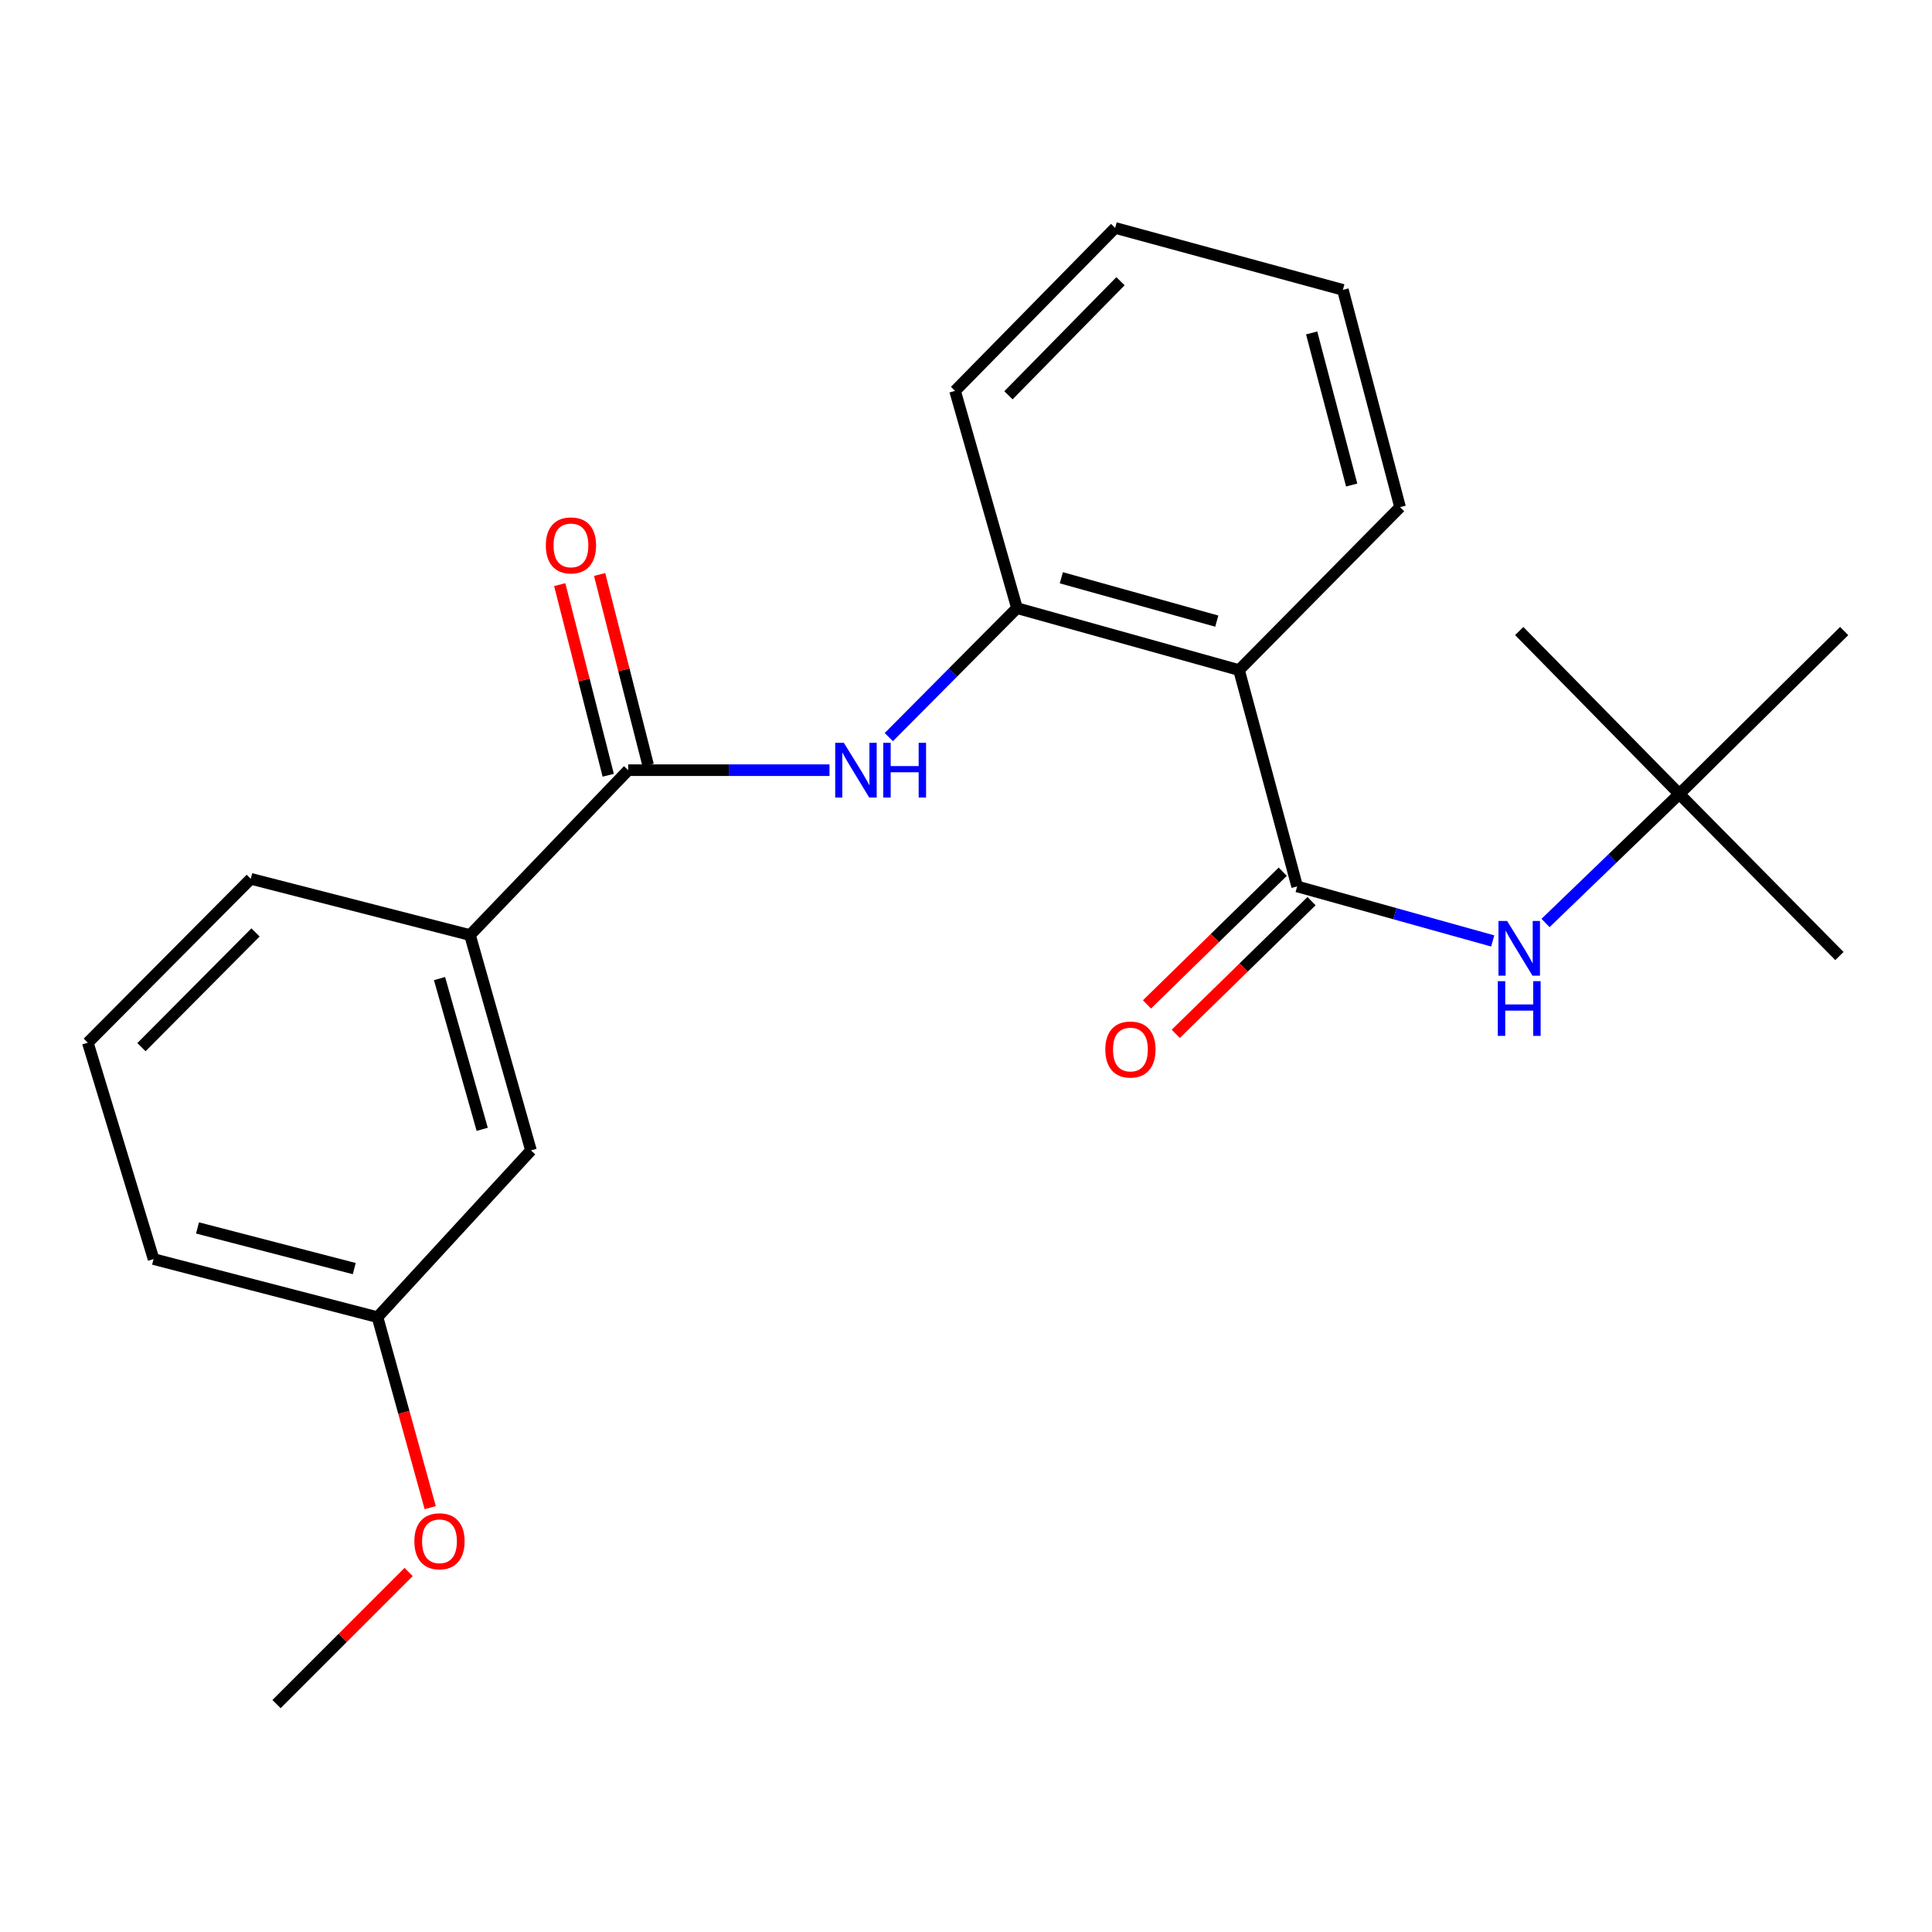 <?xml version='1.0' encoding='iso-8859-1'?>
<svg version='1.1' baseProfile='full'
              xmlns='http://www.w3.org/2000/svg'
                      xmlns:rdkit='http://www.rdkit.org/xml'
                      xmlns:xlink='http://www.w3.org/1999/xlink'
                  xml:space='preserve'
width='1000px' height='1000px' viewBox='0 0 1000 1000'>
<!-- END OF HEADER -->
<rect style='opacity:1.0;fill:#FFFFFF;stroke:none' width='1000' height='1000' x='0' y='0'> </rect>
<path class='bond-0' d='M 671.403,458.815 L 641.323,346.828' style='fill:none;fill-rule:evenodd;stroke:#000000;stroke-width:6px;stroke-linecap:butt;stroke-linejoin:miter;stroke-opacity:1' />
<path class='bond-4' d='M 671.403,458.815 L 722.015,472.925' style='fill:none;fill-rule:evenodd;stroke:#000000;stroke-width:6px;stroke-linecap:butt;stroke-linejoin:miter;stroke-opacity:1' />
<path class='bond-4' d='M 722.015,472.925 L 772.627,487.035' style='fill:none;fill-rule:evenodd;stroke:#0000FF;stroke-width:6px;stroke-linecap:butt;stroke-linejoin:miter;stroke-opacity:1' />
<path class='bond-6' d='M 663.957,451.195 L 628.815,485.537' style='fill:none;fill-rule:evenodd;stroke:#000000;stroke-width:6px;stroke-linecap:butt;stroke-linejoin:miter;stroke-opacity:1' />
<path class='bond-6' d='M 628.815,485.537 L 593.674,519.878' style='fill:none;fill-rule:evenodd;stroke:#FF0000;stroke-width:6px;stroke-linecap:butt;stroke-linejoin:miter;stroke-opacity:1' />
<path class='bond-6' d='M 678.849,466.435 L 643.708,500.777' style='fill:none;fill-rule:evenodd;stroke:#000000;stroke-width:6px;stroke-linecap:butt;stroke-linejoin:miter;stroke-opacity:1' />
<path class='bond-6' d='M 643.708,500.777 L 608.567,535.118' style='fill:none;fill-rule:evenodd;stroke:#FF0000;stroke-width:6px;stroke-linecap:butt;stroke-linejoin:miter;stroke-opacity:1' />
<path class='bond-3' d='M 641.323,346.828 L 526.387,314.77' style='fill:none;fill-rule:evenodd;stroke:#000000;stroke-width:6px;stroke-linecap:butt;stroke-linejoin:miter;stroke-opacity:1' />
<path class='bond-3' d='M 629.807,321.494 L 549.352,299.054' style='fill:none;fill-rule:evenodd;stroke:#000000;stroke-width:6px;stroke-linecap:butt;stroke-linejoin:miter;stroke-opacity:1' />
<path class='bond-11' d='M 641.323,346.828 L 724.674,262.505' style='fill:none;fill-rule:evenodd;stroke:#000000;stroke-width:6px;stroke-linecap:butt;stroke-linejoin:miter;stroke-opacity:1' />
<path class='bond-1' d='M 325.14,398.643 L 377.244,398.643' style='fill:none;fill-rule:evenodd;stroke:#000000;stroke-width:6px;stroke-linecap:butt;stroke-linejoin:miter;stroke-opacity:1' />
<path class='bond-1' d='M 377.244,398.643 L 429.348,398.643' style='fill:none;fill-rule:evenodd;stroke:#0000FF;stroke-width:6px;stroke-linecap:butt;stroke-linejoin:miter;stroke-opacity:1' />
<path class='bond-5' d='M 325.14,398.643 L 243.268,483.983' style='fill:none;fill-rule:evenodd;stroke:#000000;stroke-width:6px;stroke-linecap:butt;stroke-linejoin:miter;stroke-opacity:1' />
<path class='bond-7' d='M 335.466,396.016 L 322.916,346.684' style='fill:none;fill-rule:evenodd;stroke:#000000;stroke-width:6px;stroke-linecap:butt;stroke-linejoin:miter;stroke-opacity:1' />
<path class='bond-7' d='M 322.916,346.684 L 310.366,297.352' style='fill:none;fill-rule:evenodd;stroke:#FF0000;stroke-width:6px;stroke-linecap:butt;stroke-linejoin:miter;stroke-opacity:1' />
<path class='bond-7' d='M 314.815,401.269 L 302.265,351.937' style='fill:none;fill-rule:evenodd;stroke:#000000;stroke-width:6px;stroke-linecap:butt;stroke-linejoin:miter;stroke-opacity:1' />
<path class='bond-7' d='M 302.265,351.937 L 289.715,302.606' style='fill:none;fill-rule:evenodd;stroke:#FF0000;stroke-width:6px;stroke-linecap:butt;stroke-linejoin:miter;stroke-opacity:1' />
<path class='bond-2' d='M 460.045,381.527 L 493.216,348.148' style='fill:none;fill-rule:evenodd;stroke:#0000FF;stroke-width:6px;stroke-linecap:butt;stroke-linejoin:miter;stroke-opacity:1' />
<path class='bond-2' d='M 493.216,348.148 L 526.387,314.77' style='fill:none;fill-rule:evenodd;stroke:#000000;stroke-width:6px;stroke-linecap:butt;stroke-linejoin:miter;stroke-opacity:1' />
<path class='bond-13' d='M 526.387,314.77 L 494.341,202.32' style='fill:none;fill-rule:evenodd;stroke:#000000;stroke-width:6px;stroke-linecap:butt;stroke-linejoin:miter;stroke-opacity:1' />
<path class='bond-9' d='M 799.968,477.732 L 834.593,444.349' style='fill:none;fill-rule:evenodd;stroke:#0000FF;stroke-width:6px;stroke-linecap:butt;stroke-linejoin:miter;stroke-opacity:1' />
<path class='bond-9' d='M 834.593,444.349 L 869.217,410.966' style='fill:none;fill-rule:evenodd;stroke:#000000;stroke-width:6px;stroke-linecap:butt;stroke-linejoin:miter;stroke-opacity:1' />
<path class='bond-8' d='M 243.268,483.983 L 274.829,595.45' style='fill:none;fill-rule:evenodd;stroke:#000000;stroke-width:6px;stroke-linecap:butt;stroke-linejoin:miter;stroke-opacity:1' />
<path class='bond-8' d='M 227.5,506.508 L 249.592,584.535' style='fill:none;fill-rule:evenodd;stroke:#000000;stroke-width:6px;stroke-linecap:butt;stroke-linejoin:miter;stroke-opacity:1' />
<path class='bond-14' d='M 243.268,483.983 L 129.801,454.873' style='fill:none;fill-rule:evenodd;stroke:#000000;stroke-width:6px;stroke-linecap:butt;stroke-linejoin:miter;stroke-opacity:1' />
<path class='bond-10' d='M 274.829,595.45 L 195.395,681.761' style='fill:none;fill-rule:evenodd;stroke:#000000;stroke-width:6px;stroke-linecap:butt;stroke-linejoin:miter;stroke-opacity:1' />
<path class='bond-16' d='M 869.217,410.966 L 954.545,326.62' style='fill:none;fill-rule:evenodd;stroke:#000000;stroke-width:6px;stroke-linecap:butt;stroke-linejoin:miter;stroke-opacity:1' />
<path class='bond-17' d='M 869.217,410.966 L 786.35,326.62' style='fill:none;fill-rule:evenodd;stroke:#000000;stroke-width:6px;stroke-linecap:butt;stroke-linejoin:miter;stroke-opacity:1' />
<path class='bond-18' d='M 869.217,410.966 L 952.083,494.839' style='fill:none;fill-rule:evenodd;stroke:#000000;stroke-width:6px;stroke-linecap:butt;stroke-linejoin:miter;stroke-opacity:1' />
<path class='bond-12' d='M 195.395,681.761 L 209.038,731.057' style='fill:none;fill-rule:evenodd;stroke:#000000;stroke-width:6px;stroke-linecap:butt;stroke-linejoin:miter;stroke-opacity:1' />
<path class='bond-12' d='M 209.038,731.057 L 222.681,780.353' style='fill:none;fill-rule:evenodd;stroke:#FF0000;stroke-width:6px;stroke-linecap:butt;stroke-linejoin:miter;stroke-opacity:1' />
<path class='bond-24' d='M 195.395,681.761 L 79.489,651.693' style='fill:none;fill-rule:evenodd;stroke:#000000;stroke-width:6px;stroke-linecap:butt;stroke-linejoin:miter;stroke-opacity:1' />
<path class='bond-24' d='M 183.36,656.625 L 102.226,635.577' style='fill:none;fill-rule:evenodd;stroke:#000000;stroke-width:6px;stroke-linecap:butt;stroke-linejoin:miter;stroke-opacity:1' />
<path class='bond-21' d='M 724.674,262.505 L 695.079,150.032' style='fill:none;fill-rule:evenodd;stroke:#000000;stroke-width:6px;stroke-linecap:butt;stroke-linejoin:miter;stroke-opacity:1' />
<path class='bond-21' d='M 699.628,251.056 L 678.911,172.325' style='fill:none;fill-rule:evenodd;stroke:#000000;stroke-width:6px;stroke-linecap:butt;stroke-linejoin:miter;stroke-opacity:1' />
<path class='bond-20' d='M 211.494,813.662 L 177.312,847.844' style='fill:none;fill-rule:evenodd;stroke:#FF0000;stroke-width:6px;stroke-linecap:butt;stroke-linejoin:miter;stroke-opacity:1' />
<path class='bond-20' d='M 177.312,847.844 L 143.13,882.026' style='fill:none;fill-rule:evenodd;stroke:#000000;stroke-width:6px;stroke-linecap:butt;stroke-linejoin:miter;stroke-opacity:1' />
<path class='bond-23' d='M 494.341,202.32 L 577.196,117.974' style='fill:none;fill-rule:evenodd;stroke:#000000;stroke-width:6px;stroke-linecap:butt;stroke-linejoin:miter;stroke-opacity:1' />
<path class='bond-23' d='M 521.971,204.601 L 579.969,145.559' style='fill:none;fill-rule:evenodd;stroke:#000000;stroke-width:6px;stroke-linecap:butt;stroke-linejoin:miter;stroke-opacity:1' />
<path class='bond-15' d='M 129.801,454.873 L 45.455,539.705' style='fill:none;fill-rule:evenodd;stroke:#000000;stroke-width:6px;stroke-linecap:butt;stroke-linejoin:miter;stroke-opacity:1' />
<path class='bond-15' d='M 132.259,482.622 L 73.217,542.004' style='fill:none;fill-rule:evenodd;stroke:#000000;stroke-width:6px;stroke-linecap:butt;stroke-linejoin:miter;stroke-opacity:1' />
<path class='bond-19' d='M 45.455,539.705 L 79.489,651.693' style='fill:none;fill-rule:evenodd;stroke:#000000;stroke-width:6px;stroke-linecap:butt;stroke-linejoin:miter;stroke-opacity:1' />
<path class='bond-22' d='M 695.079,150.032 L 577.196,117.974' style='fill:none;fill-rule:evenodd;stroke:#000000;stroke-width:6px;stroke-linecap:butt;stroke-linejoin:miter;stroke-opacity:1' />
<path  class='atom-3' d='M 436.775 384.483
L 446.055 399.483
Q 446.975 400.963, 448.455 403.643
Q 449.935 406.323, 450.015 406.483
L 450.015 384.483
L 453.775 384.483
L 453.775 412.803
L 449.895 412.803
L 439.935 396.403
Q 438.775 394.483, 437.535 392.283
Q 436.335 390.083, 435.975 389.403
L 435.975 412.803
L 432.295 412.803
L 432.295 384.483
L 436.775 384.483
' fill='#0000FF'/>
<path  class='atom-3' d='M 457.175 384.483
L 461.015 384.483
L 461.015 396.523
L 475.495 396.523
L 475.495 384.483
L 479.335 384.483
L 479.335 412.803
L 475.495 412.803
L 475.495 399.723
L 461.015 399.723
L 461.015 412.803
L 457.175 412.803
L 457.175 384.483
' fill='#0000FF'/>
<path  class='atom-5' d='M 780.09 476.701
L 789.37 491.701
Q 790.29 493.181, 791.77 495.861
Q 793.25 498.541, 793.33 498.701
L 793.33 476.701
L 797.09 476.701
L 797.09 505.021
L 793.21 505.021
L 783.25 488.621
Q 782.09 486.701, 780.85 484.501
Q 779.65 482.301, 779.29 481.621
L 779.29 505.021
L 775.61 505.021
L 775.61 476.701
L 780.09 476.701
' fill='#0000FF'/>
<path  class='atom-5' d='M 775.27 507.853
L 779.11 507.853
L 779.11 519.893
L 793.59 519.893
L 793.59 507.853
L 797.43 507.853
L 797.43 536.173
L 793.59 536.173
L 793.59 523.093
L 779.11 523.093
L 779.11 536.173
L 775.27 536.173
L 775.27 507.853
' fill='#0000FF'/>
<path  class='atom-7' d='M 572.104 543.23
Q 572.104 536.43, 575.464 532.63
Q 578.824 528.83, 585.104 528.83
Q 591.384 528.83, 594.744 532.63
Q 598.104 536.43, 598.104 543.23
Q 598.104 550.11, 594.704 554.03
Q 591.304 557.91, 585.104 557.91
Q 578.864 557.91, 575.464 554.03
Q 572.104 550.15, 572.104 543.23
M 585.104 554.71
Q 589.424 554.71, 591.744 551.83
Q 594.104 548.91, 594.104 543.23
Q 594.104 537.67, 591.744 534.87
Q 589.424 532.03, 585.104 532.03
Q 580.784 532.03, 578.424 534.83
Q 576.104 537.63, 576.104 543.23
Q 576.104 548.95, 578.424 551.83
Q 580.784 554.71, 585.104 554.71
' fill='#FF0000'/>
<path  class='atom-8' d='M 282.521 282.295
Q 282.521 275.495, 285.881 271.695
Q 289.241 267.895, 295.521 267.895
Q 301.801 267.895, 305.161 271.695
Q 308.521 275.495, 308.521 282.295
Q 308.521 289.175, 305.121 293.095
Q 301.721 296.975, 295.521 296.975
Q 289.281 296.975, 285.881 293.095
Q 282.521 289.215, 282.521 282.295
M 295.521 293.775
Q 299.841 293.775, 302.161 290.895
Q 304.521 287.975, 304.521 282.295
Q 304.521 276.735, 302.161 273.935
Q 299.841 271.095, 295.521 271.095
Q 291.201 271.095, 288.841 273.895
Q 286.521 276.695, 286.521 282.295
Q 286.521 288.015, 288.841 290.895
Q 291.201 293.775, 295.521 293.775
' fill='#FF0000'/>
<path  class='atom-13' d='M 214.476 797.76
Q 214.476 790.96, 217.836 787.16
Q 221.196 783.36, 227.476 783.36
Q 233.756 783.36, 237.116 787.16
Q 240.476 790.96, 240.476 797.76
Q 240.476 804.64, 237.076 808.56
Q 233.676 812.44, 227.476 812.44
Q 221.236 812.44, 217.836 808.56
Q 214.476 804.68, 214.476 797.76
M 227.476 809.24
Q 231.796 809.24, 234.116 806.36
Q 236.476 803.44, 236.476 797.76
Q 236.476 792.2, 234.116 789.4
Q 231.796 786.56, 227.476 786.56
Q 223.156 786.56, 220.796 789.36
Q 218.476 792.16, 218.476 797.76
Q 218.476 803.48, 220.796 806.36
Q 223.156 809.24, 227.476 809.24
' fill='#FF0000'/>
</svg>
